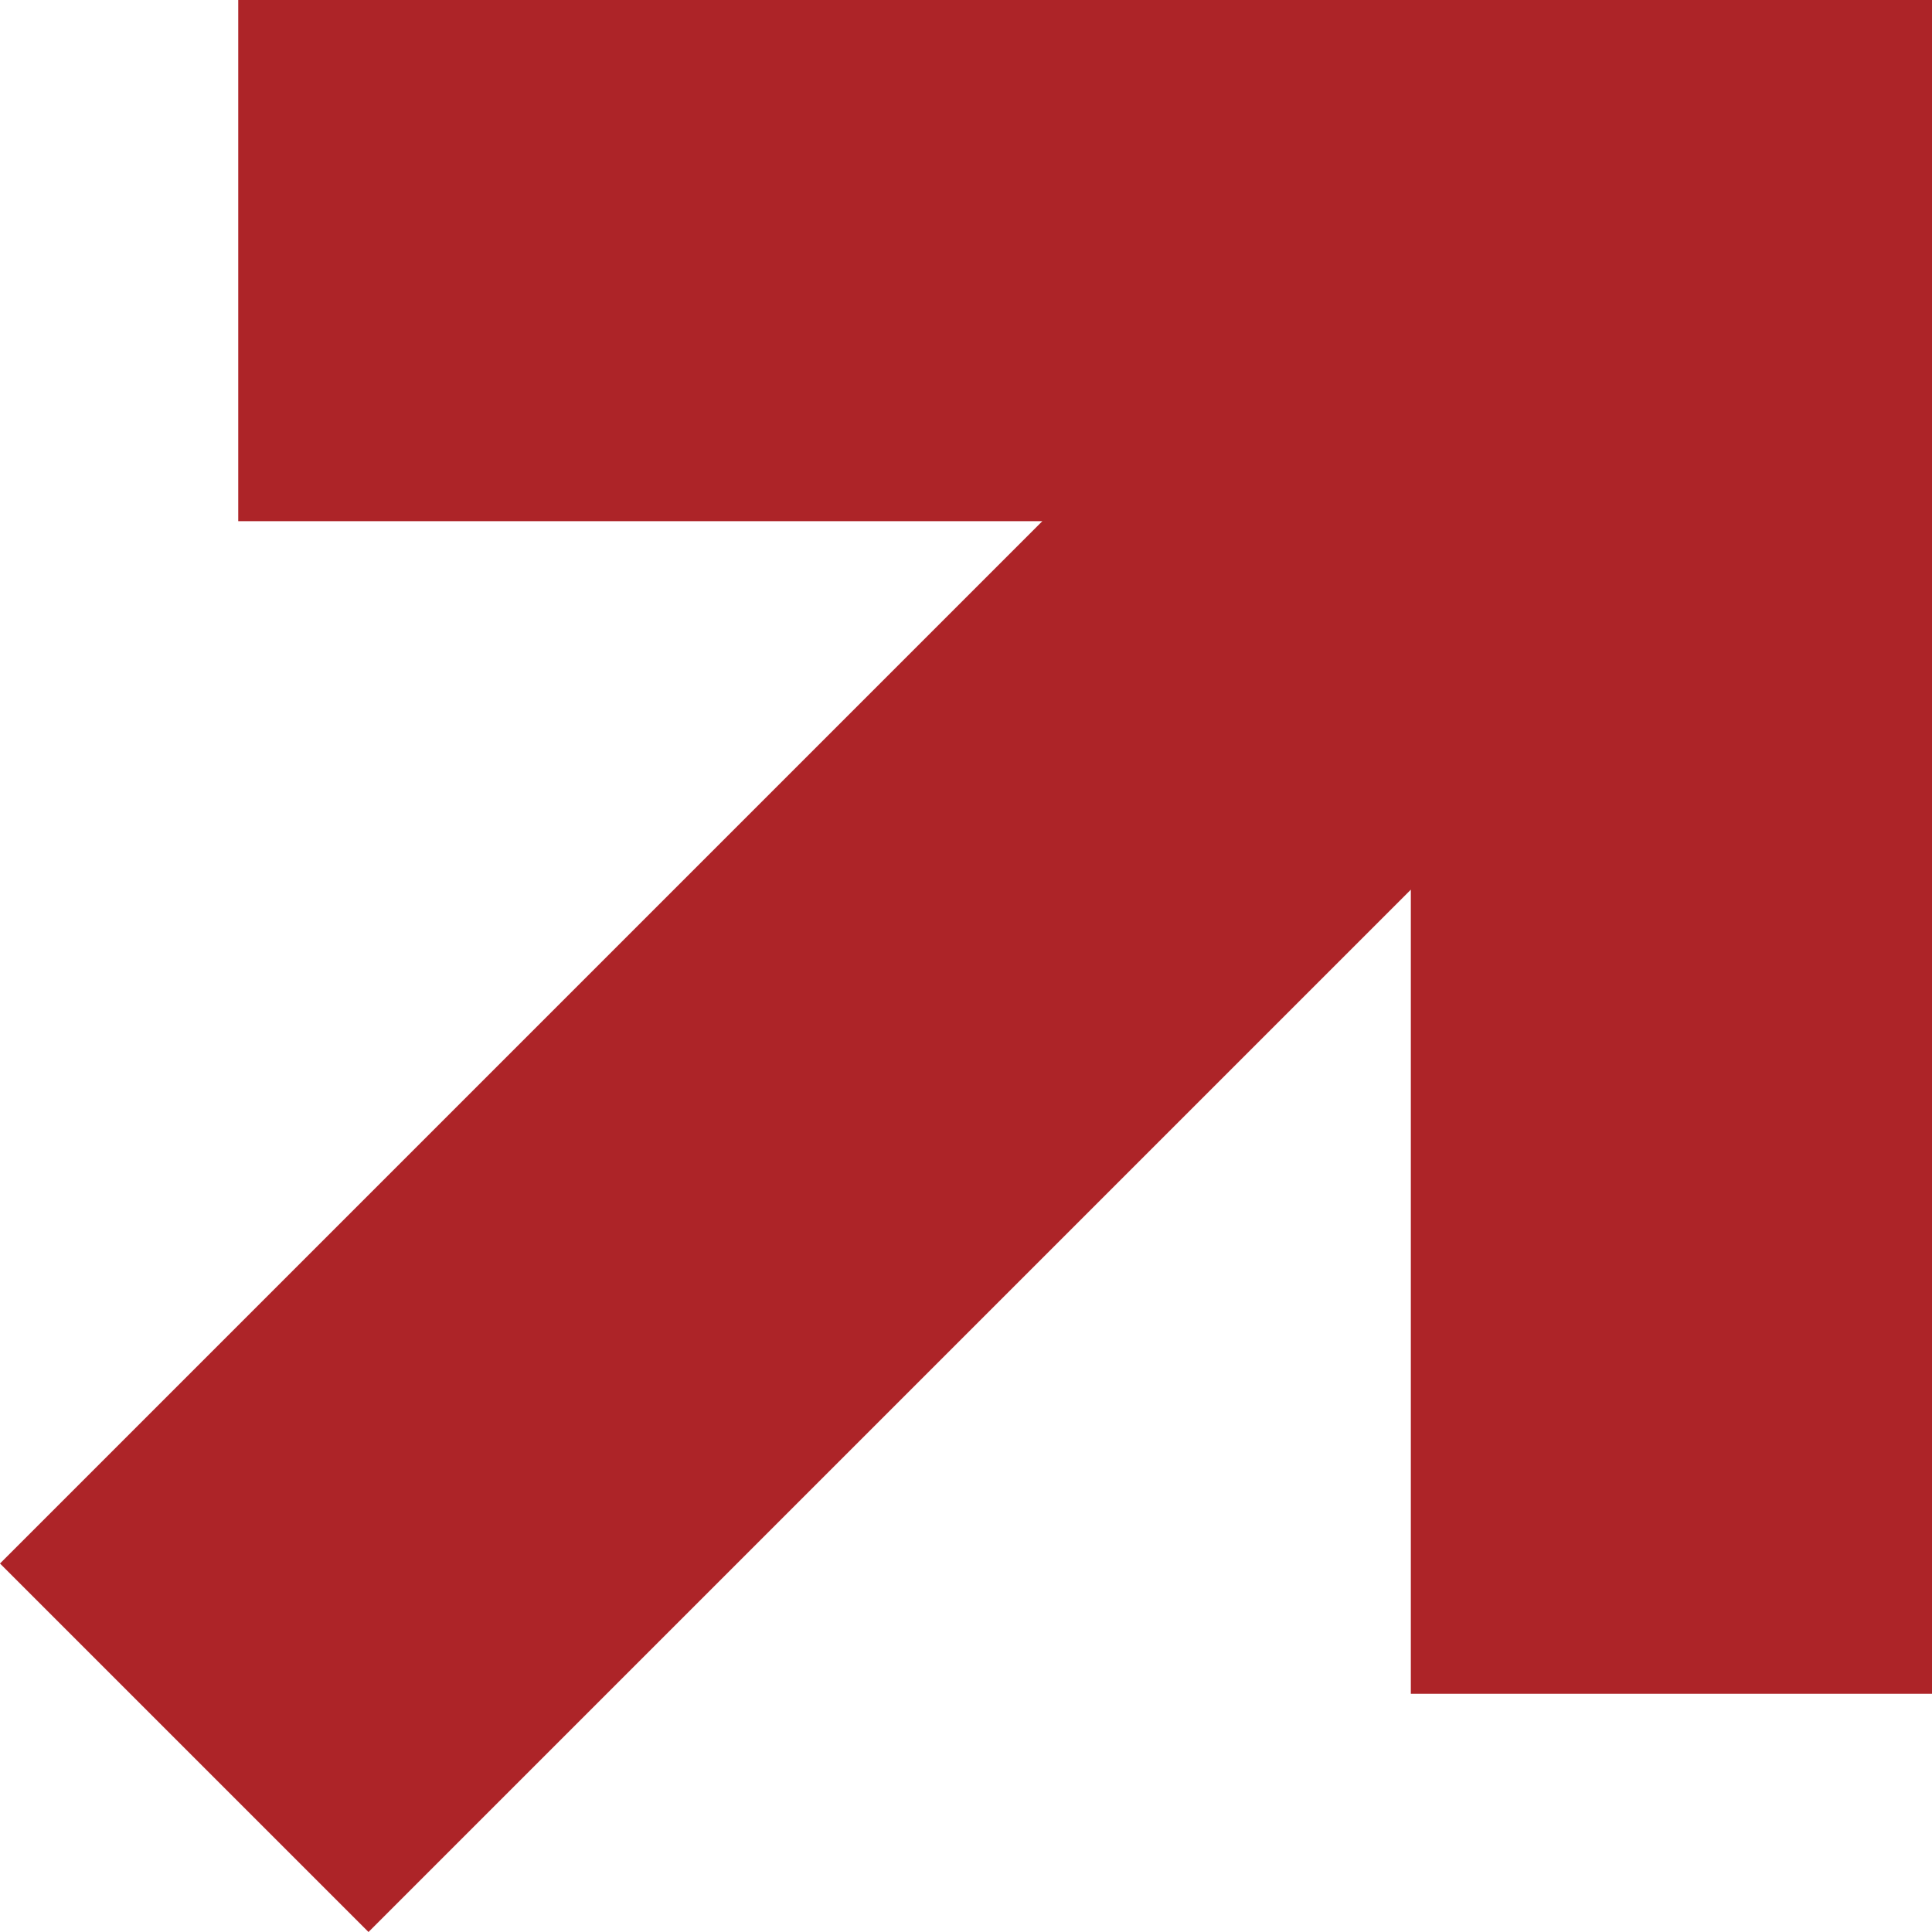 <?xml version="1.0" encoding="UTF-8"?> <svg xmlns="http://www.w3.org/2000/svg" width="45" height="45" viewBox="0 0 45 45" fill="none"><path d="M45 0H5.549V12.139H24.278L0 36.417L8.583 45L32.861 20.722V39.451H45V0Z" fill="#AD2428"></path></svg> 